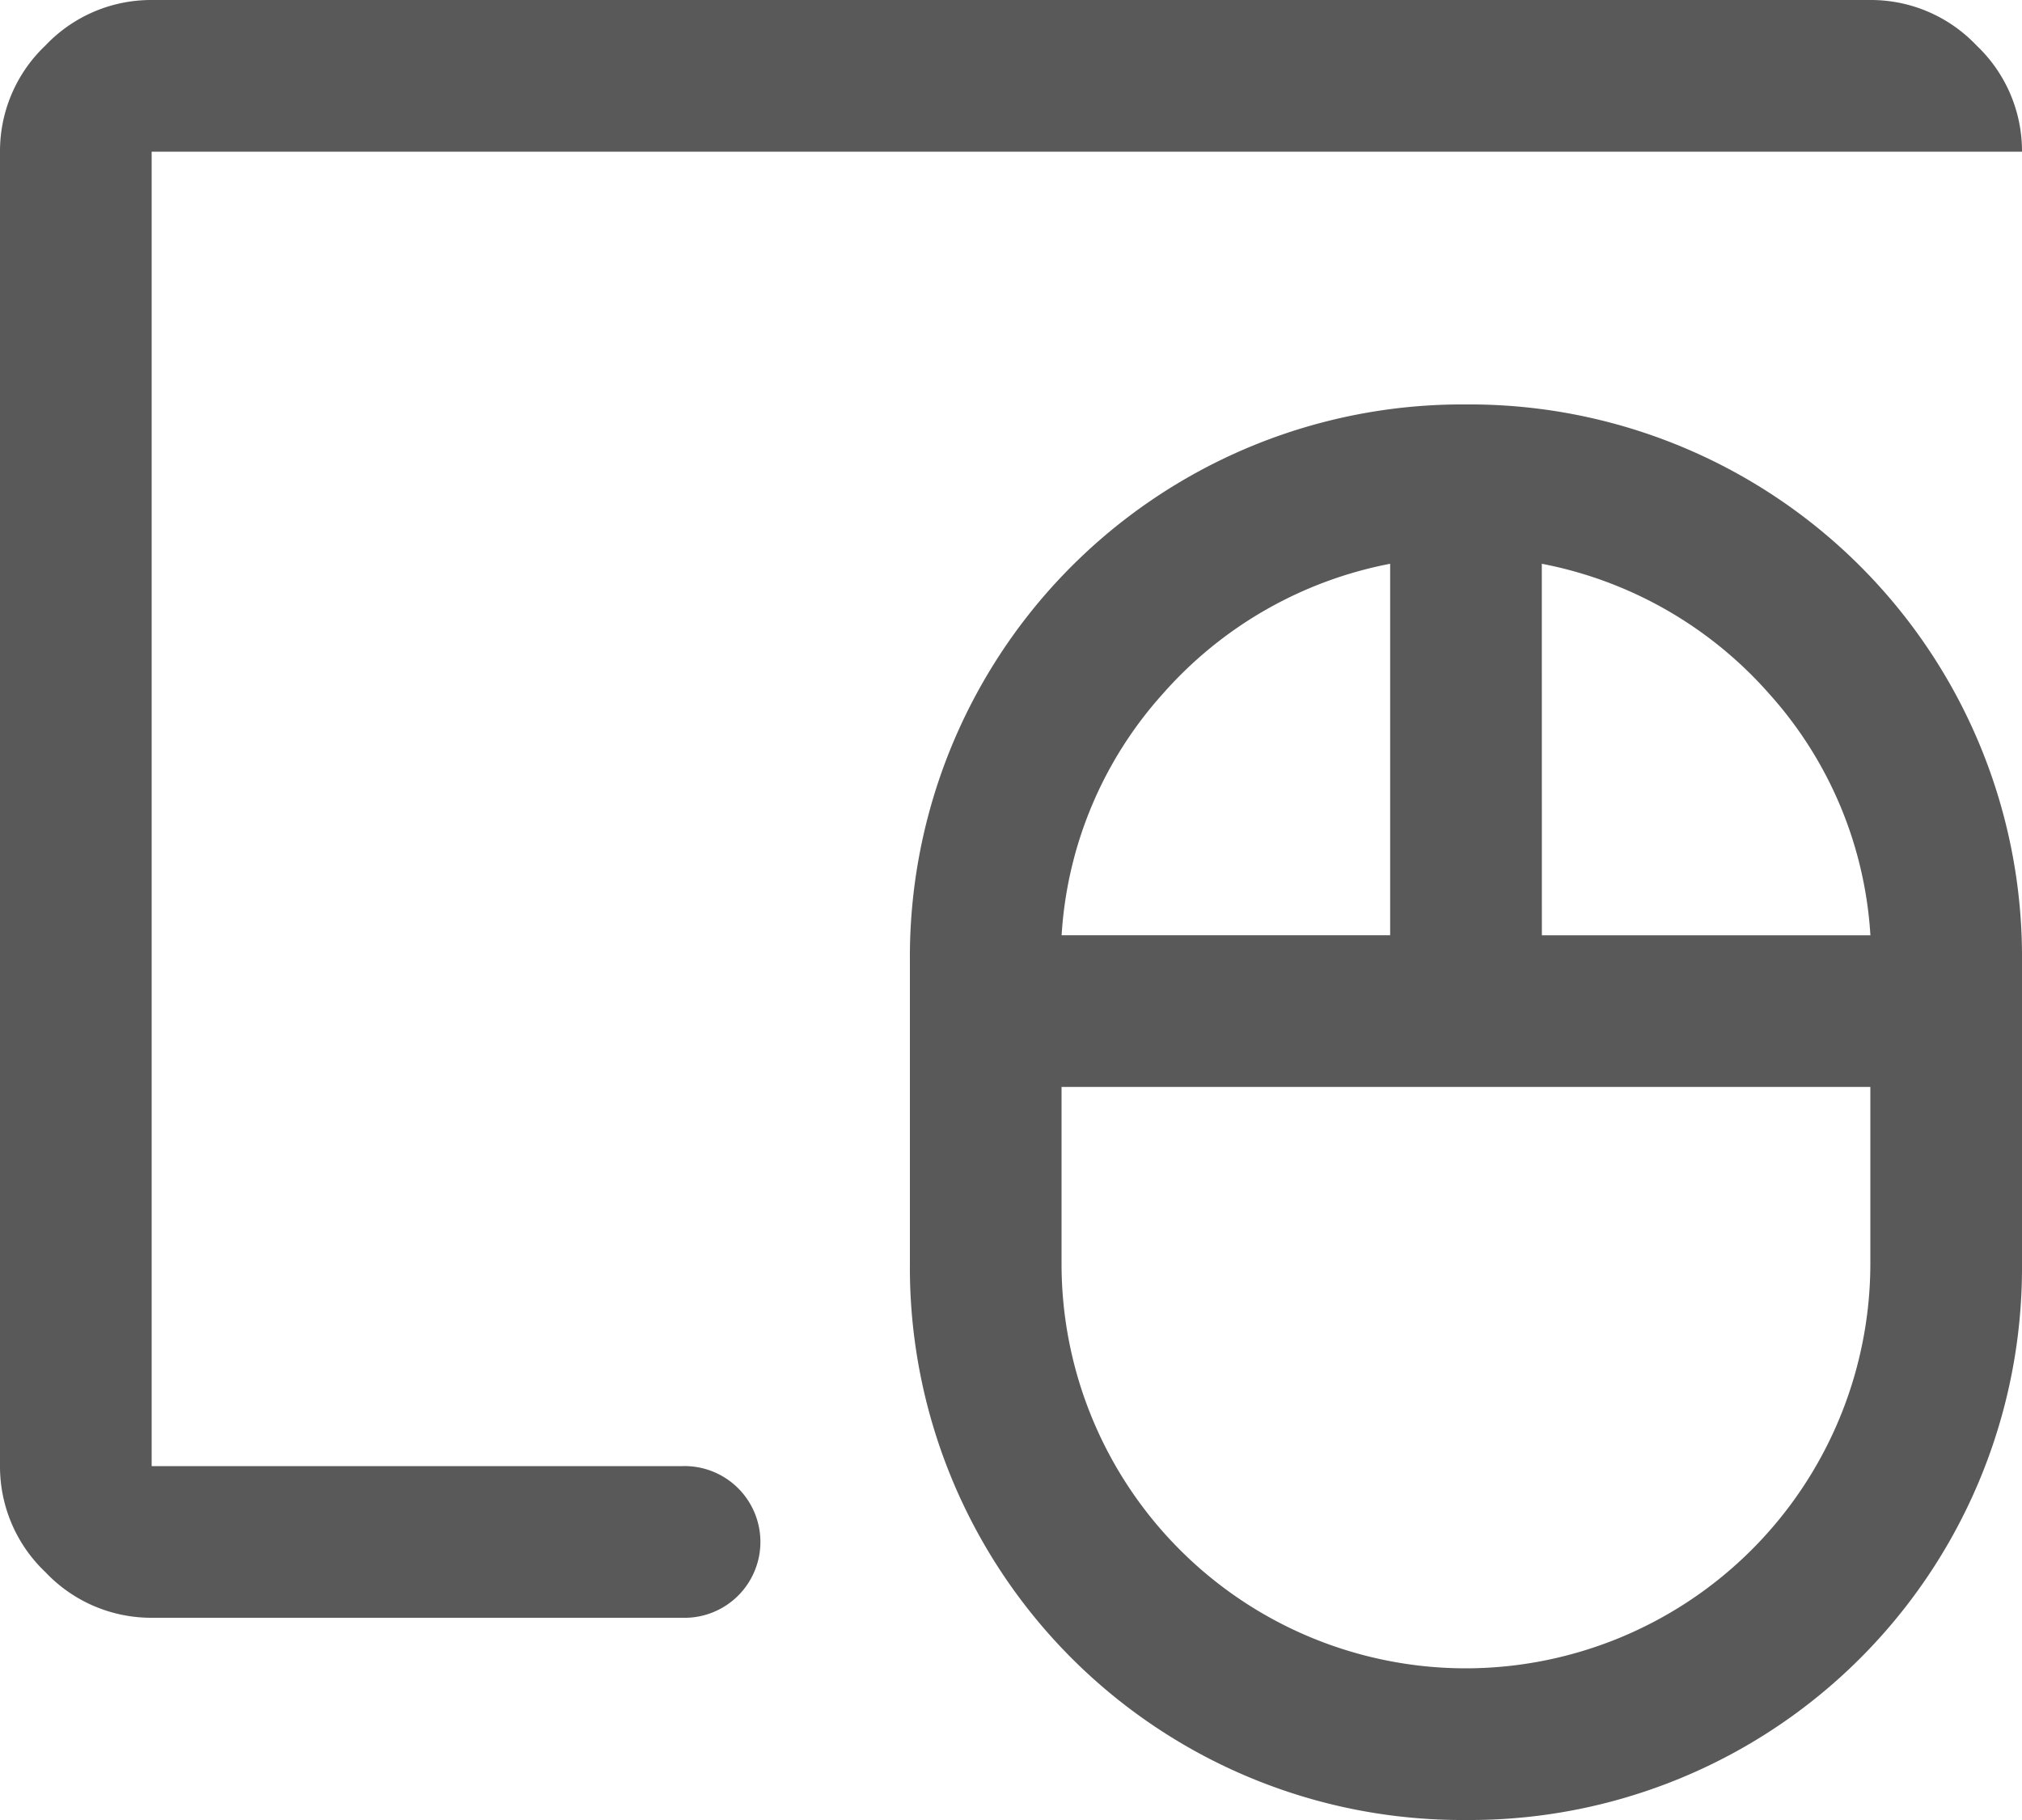 <svg viewBox="0 0 33 29.7" height="29.7" width="33" xmlns:xlink="http://www.w3.org/1999/xlink" xmlns="http://www.w3.org/2000/svg" data-name="Group 1595" id="Group_1595">
  <defs>
    <clipPath id="clip-path">
      <rect fill="none" height="29.7" width="33" data-name="Rectangle 1169" id="Rectangle_1169"></rect>
    </clipPath>
  </defs>
  <g clip-path="url(#clip-path)" data-name="Group 1499" id="Group_1499">
    <path fill="#595959" d="M23.917,27.225a6.609,6.609,0,0,0,6.608-6.6V17.737h-13.2v2.888a6.6,6.6,0,0,0,6.592,6.6M17.325,15.262h5.363V9.2a6.6,6.6,0,0,0-3.712,2.124,6.476,6.476,0,0,0-1.65,3.939m7.838,0h5.362a6.476,6.476,0,0,0-1.65-3.939A6.6,6.6,0,0,0,25.163,9.2ZM23.925,29.7a9.014,9.014,0,0,1-9.075-9.075v-4.95A9.014,9.014,0,0,1,23.925,6.6,9.014,9.014,0,0,1,33,15.675v4.95A9.014,9.014,0,0,1,23.925,29.7M2.475,23.925v0Zm0,2.475a2.374,2.374,0,0,1-1.732-.743A2.374,2.374,0,0,1,0,23.925V2.475A2.374,2.374,0,0,1,.742.742,2.374,2.374,0,0,1,2.475,0h28.05a2.374,2.374,0,0,1,1.733.742A2.374,2.374,0,0,1,33,2.475H2.475v21.45h8.662a1.238,1.238,0,1,1,0,2.475Z" data-name="Path 1401" id="Path_1401"></path>
  </g>
</svg>

